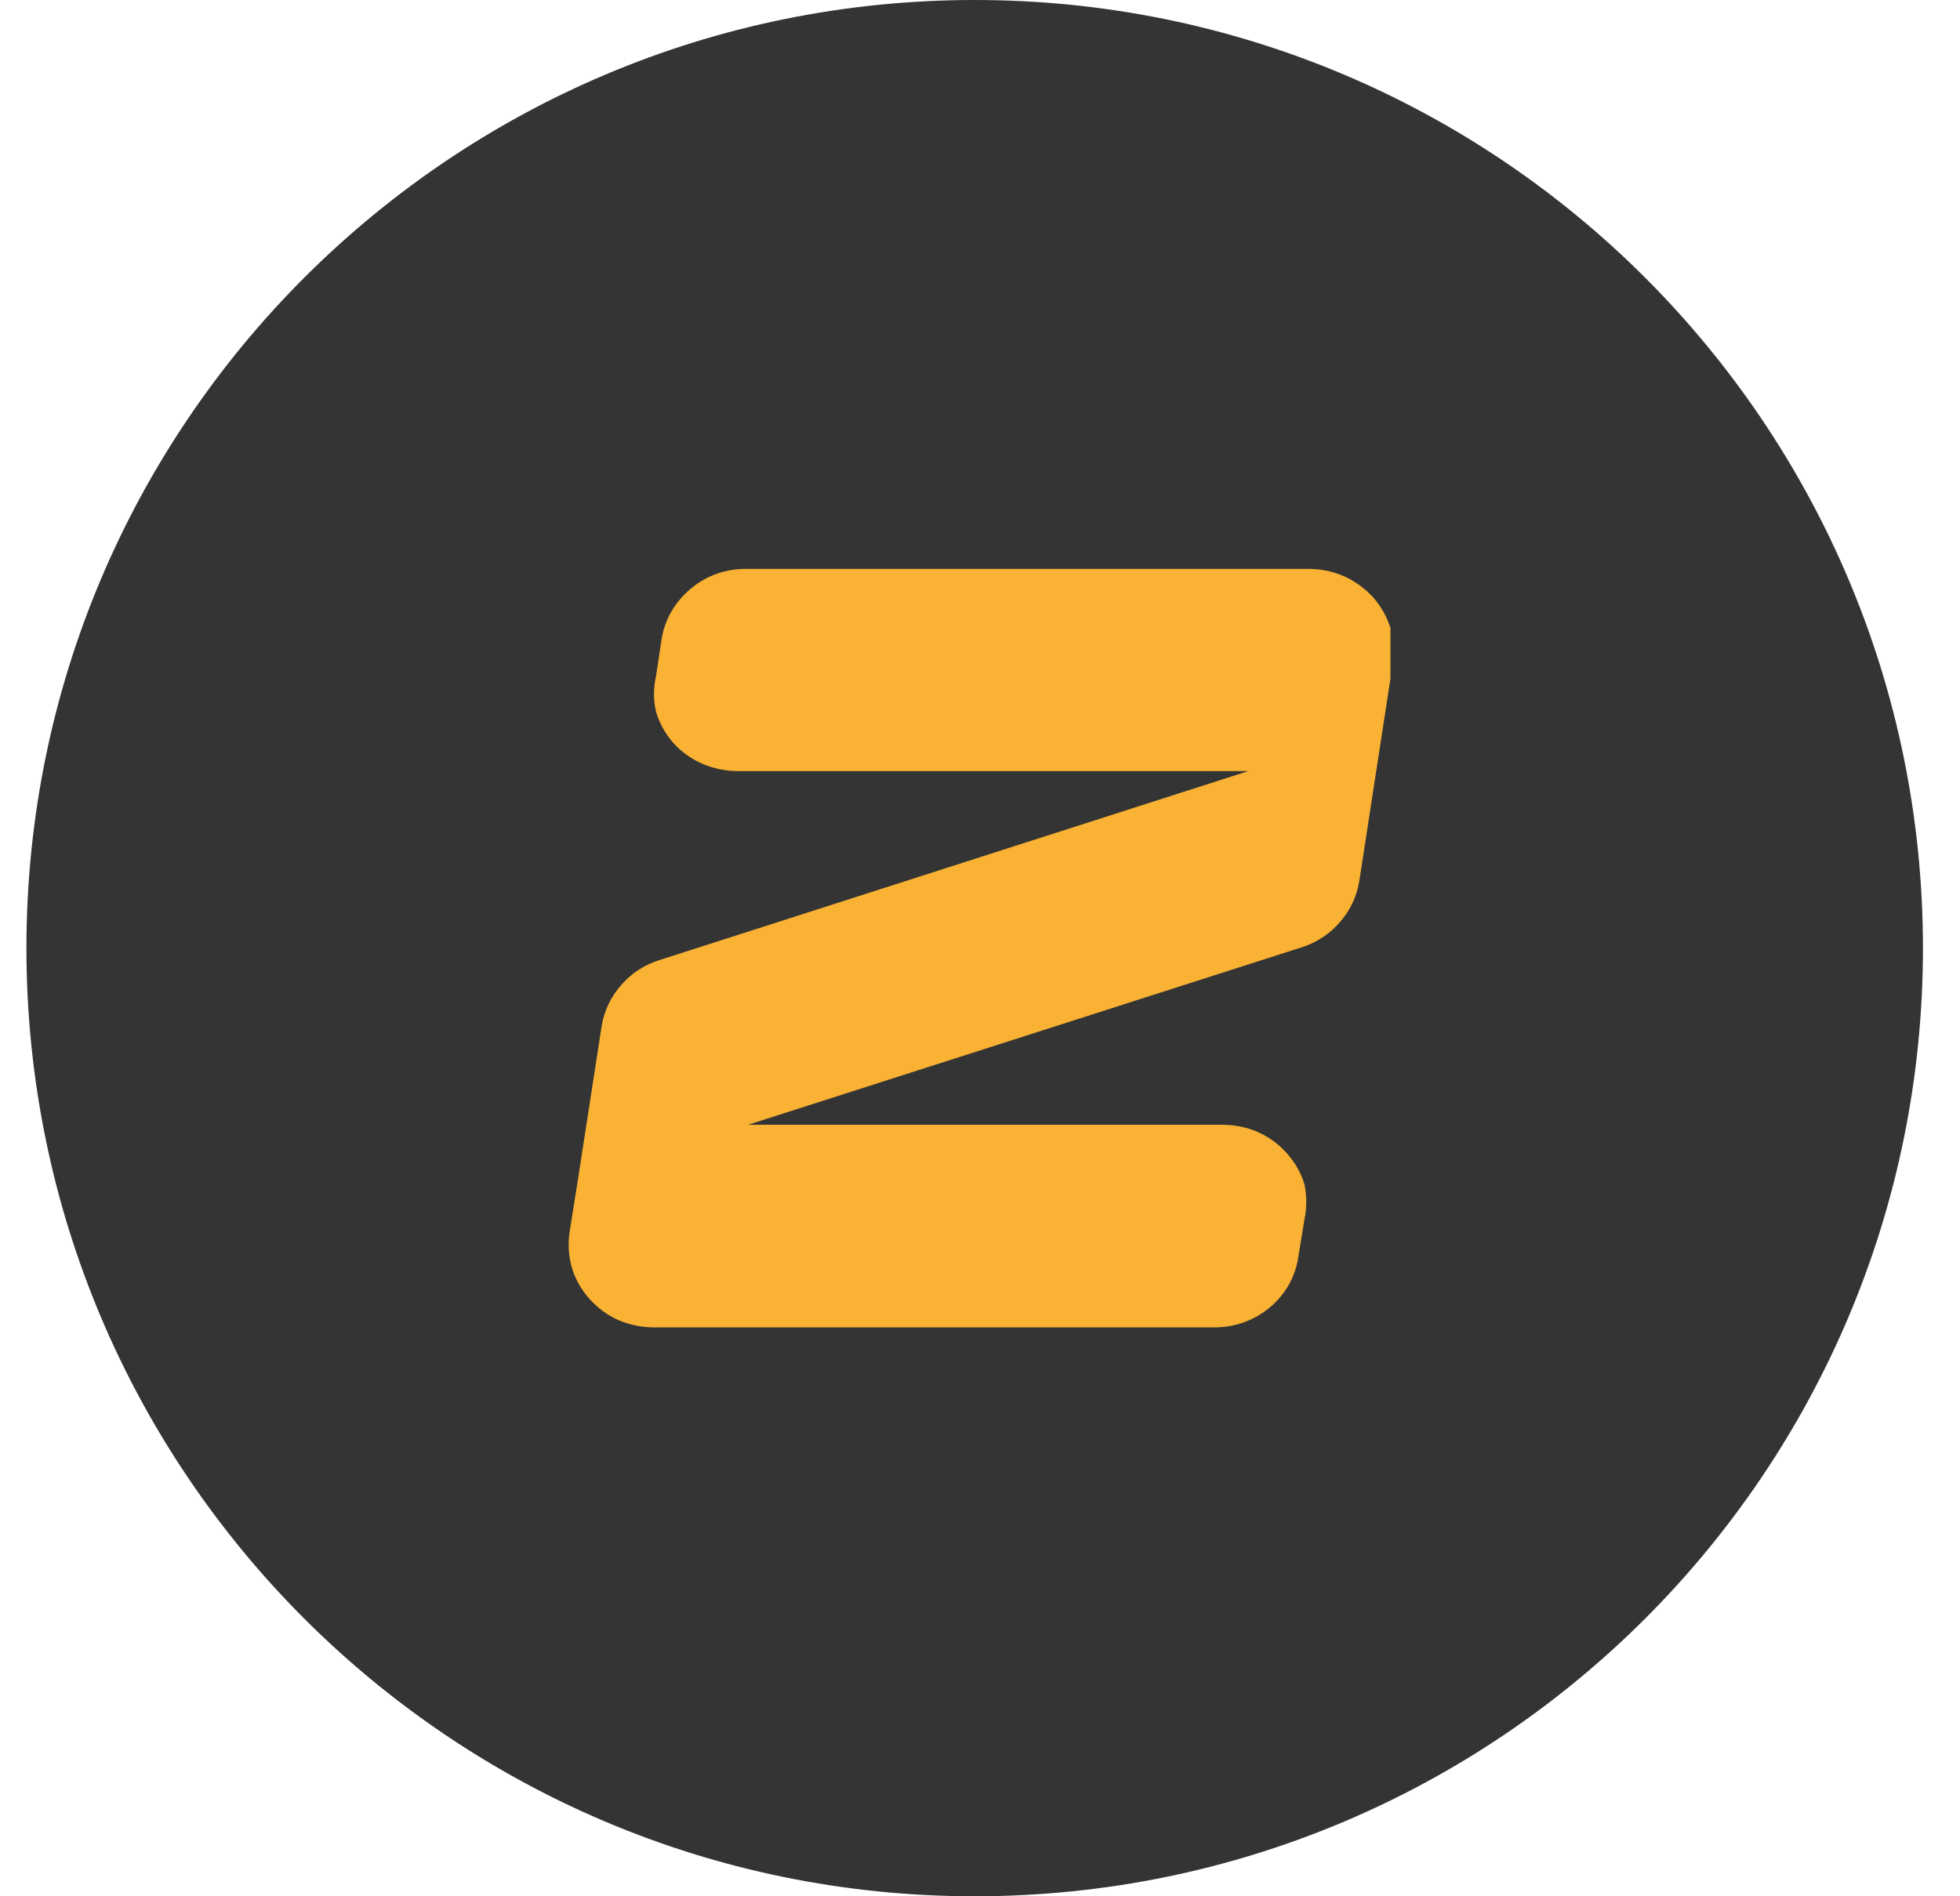 <svg width="31" height="30" viewBox="0 0 31 30" fill="none" xmlns="http://www.w3.org/2000/svg">
<path d="M0.418 15C0.418 6.717 7.133 0 15.416 0V0C23.699 0 30.414 6.717 30.414 15V15C30.414 23.283 23.699 30 15.416 30V30C7.133 30 0.418 23.283 0.418 15V15Z" fill="#343434"/>
<g clip-path="url(#clip0_2485_8129)">
<path d="M10.466 10.098L10.375 10.703C10.333 10.885 10.333 11.073 10.375 11.255C10.426 11.434 10.517 11.6 10.64 11.742C10.767 11.887 10.925 12.003 11.104 12.081C11.279 12.157 11.467 12.197 11.659 12.199H19.743L10.42 15.192C10.185 15.267 9.977 15.405 9.82 15.59C9.66 15.773 9.555 15.994 9.516 16.231L9.144 18.641L9.007 19.504C8.981 19.689 8.994 19.877 9.045 20.056C9.099 20.236 9.192 20.402 9.318 20.543C9.444 20.686 9.599 20.802 9.774 20.882C9.951 20.958 10.143 20.998 10.337 21H19.211C19.532 21 19.842 20.888 20.085 20.683C20.328 20.481 20.487 20.201 20.533 19.894L20.632 19.29C20.67 19.108 20.67 18.919 20.632 18.737C20.578 18.558 20.484 18.392 20.358 18.251C20.233 18.107 20.077 17.992 19.902 17.912C19.725 17.835 19.534 17.795 19.34 17.794H11.833L20.594 14.985C20.828 14.91 21.036 14.772 21.194 14.587C21.354 14.404 21.459 14.183 21.498 13.946L21.87 11.528L22.03 10.489C22.059 10.304 22.046 10.116 21.992 9.936C21.936 9.758 21.843 9.592 21.718 9.45C21.591 9.311 21.436 9.198 21.262 9.118C21.088 9.042 20.899 9.002 20.708 9H11.788C11.469 9 11.161 9.112 10.922 9.317C10.68 9.517 10.518 9.794 10.466 10.098V10.098Z" fill="#F9B233"/>
</g>
<defs>
<clipPath id="clip0_2485_8129">
<rect width="13" height="12" fill="white" transform="translate(8.992 9)"/>
</clipPath>
</defs>
</svg>
